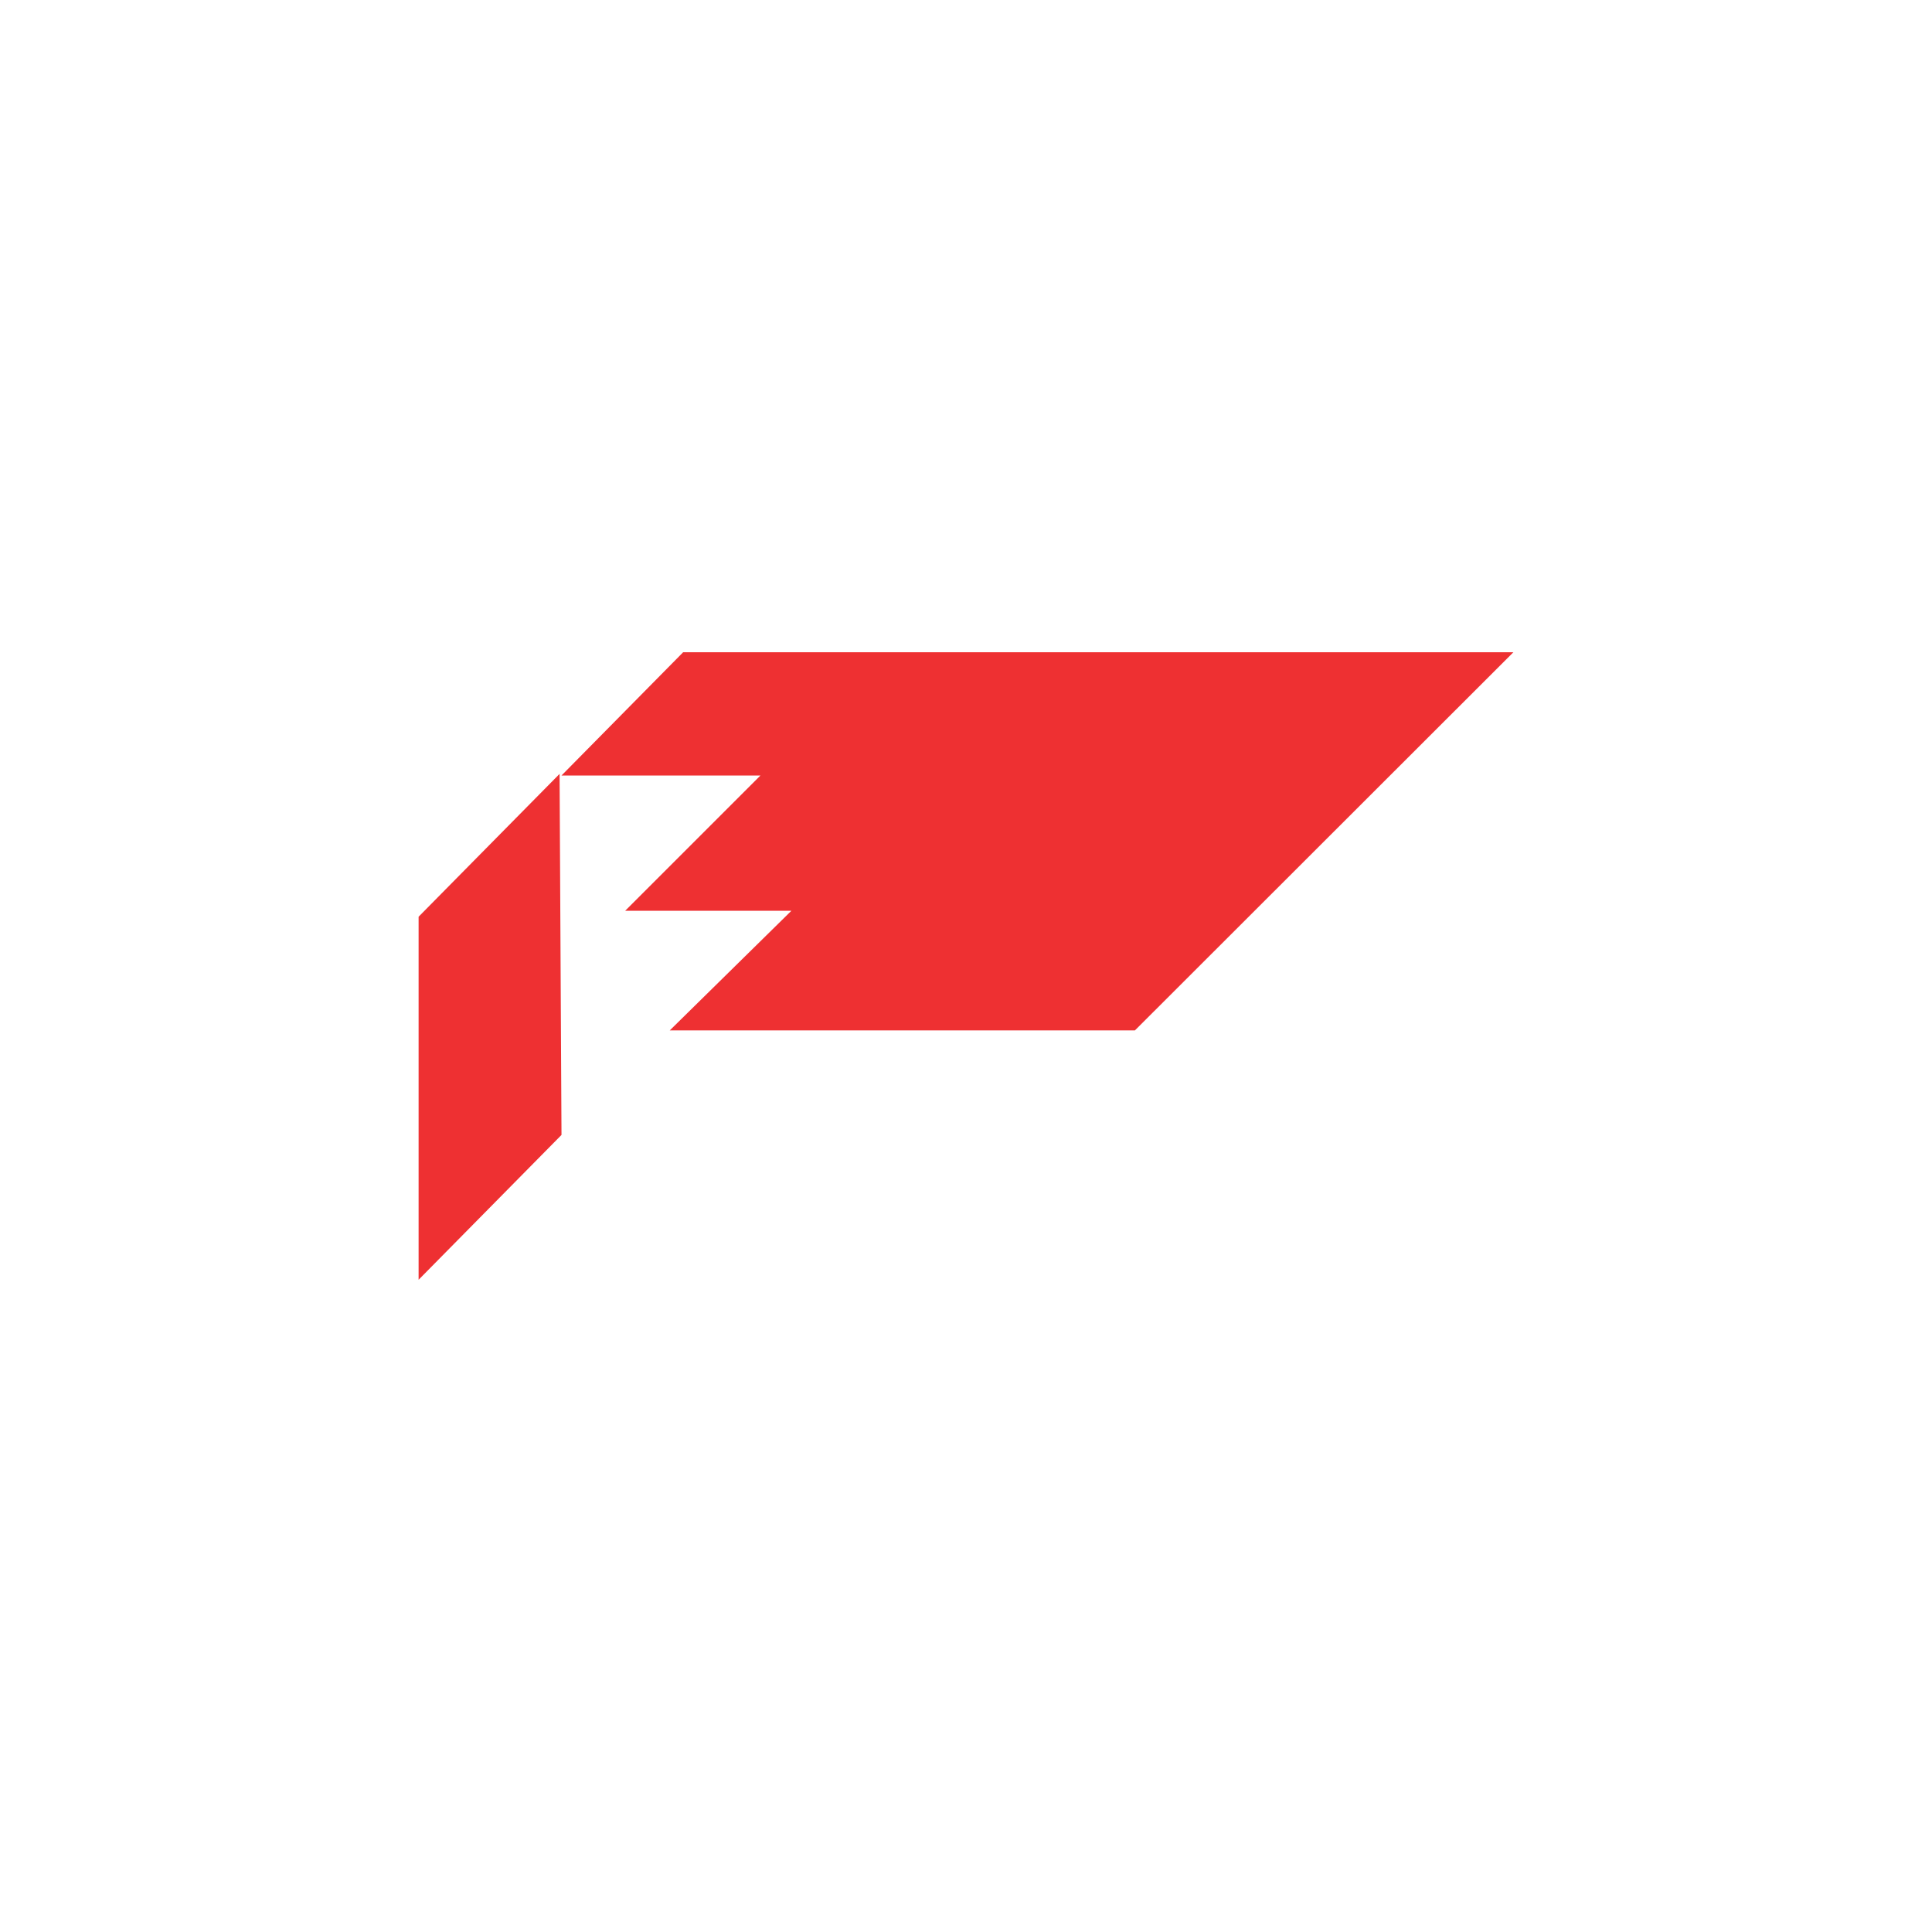 <svg id="Layer_1" data-name="Layer 1" xmlns="http://www.w3.org/2000/svg" viewBox="0 0 300 300"><path id="path100" d="M106.08,101.28H235L176.23,160H104l18.89-18.58H97.08l21-21H87.19Z" fill="#ee3032"/><path id="path104" d="M86.89,120.17l.3,56.06L65,198.72V142.35Z" fill="#ee3032"/></svg>
